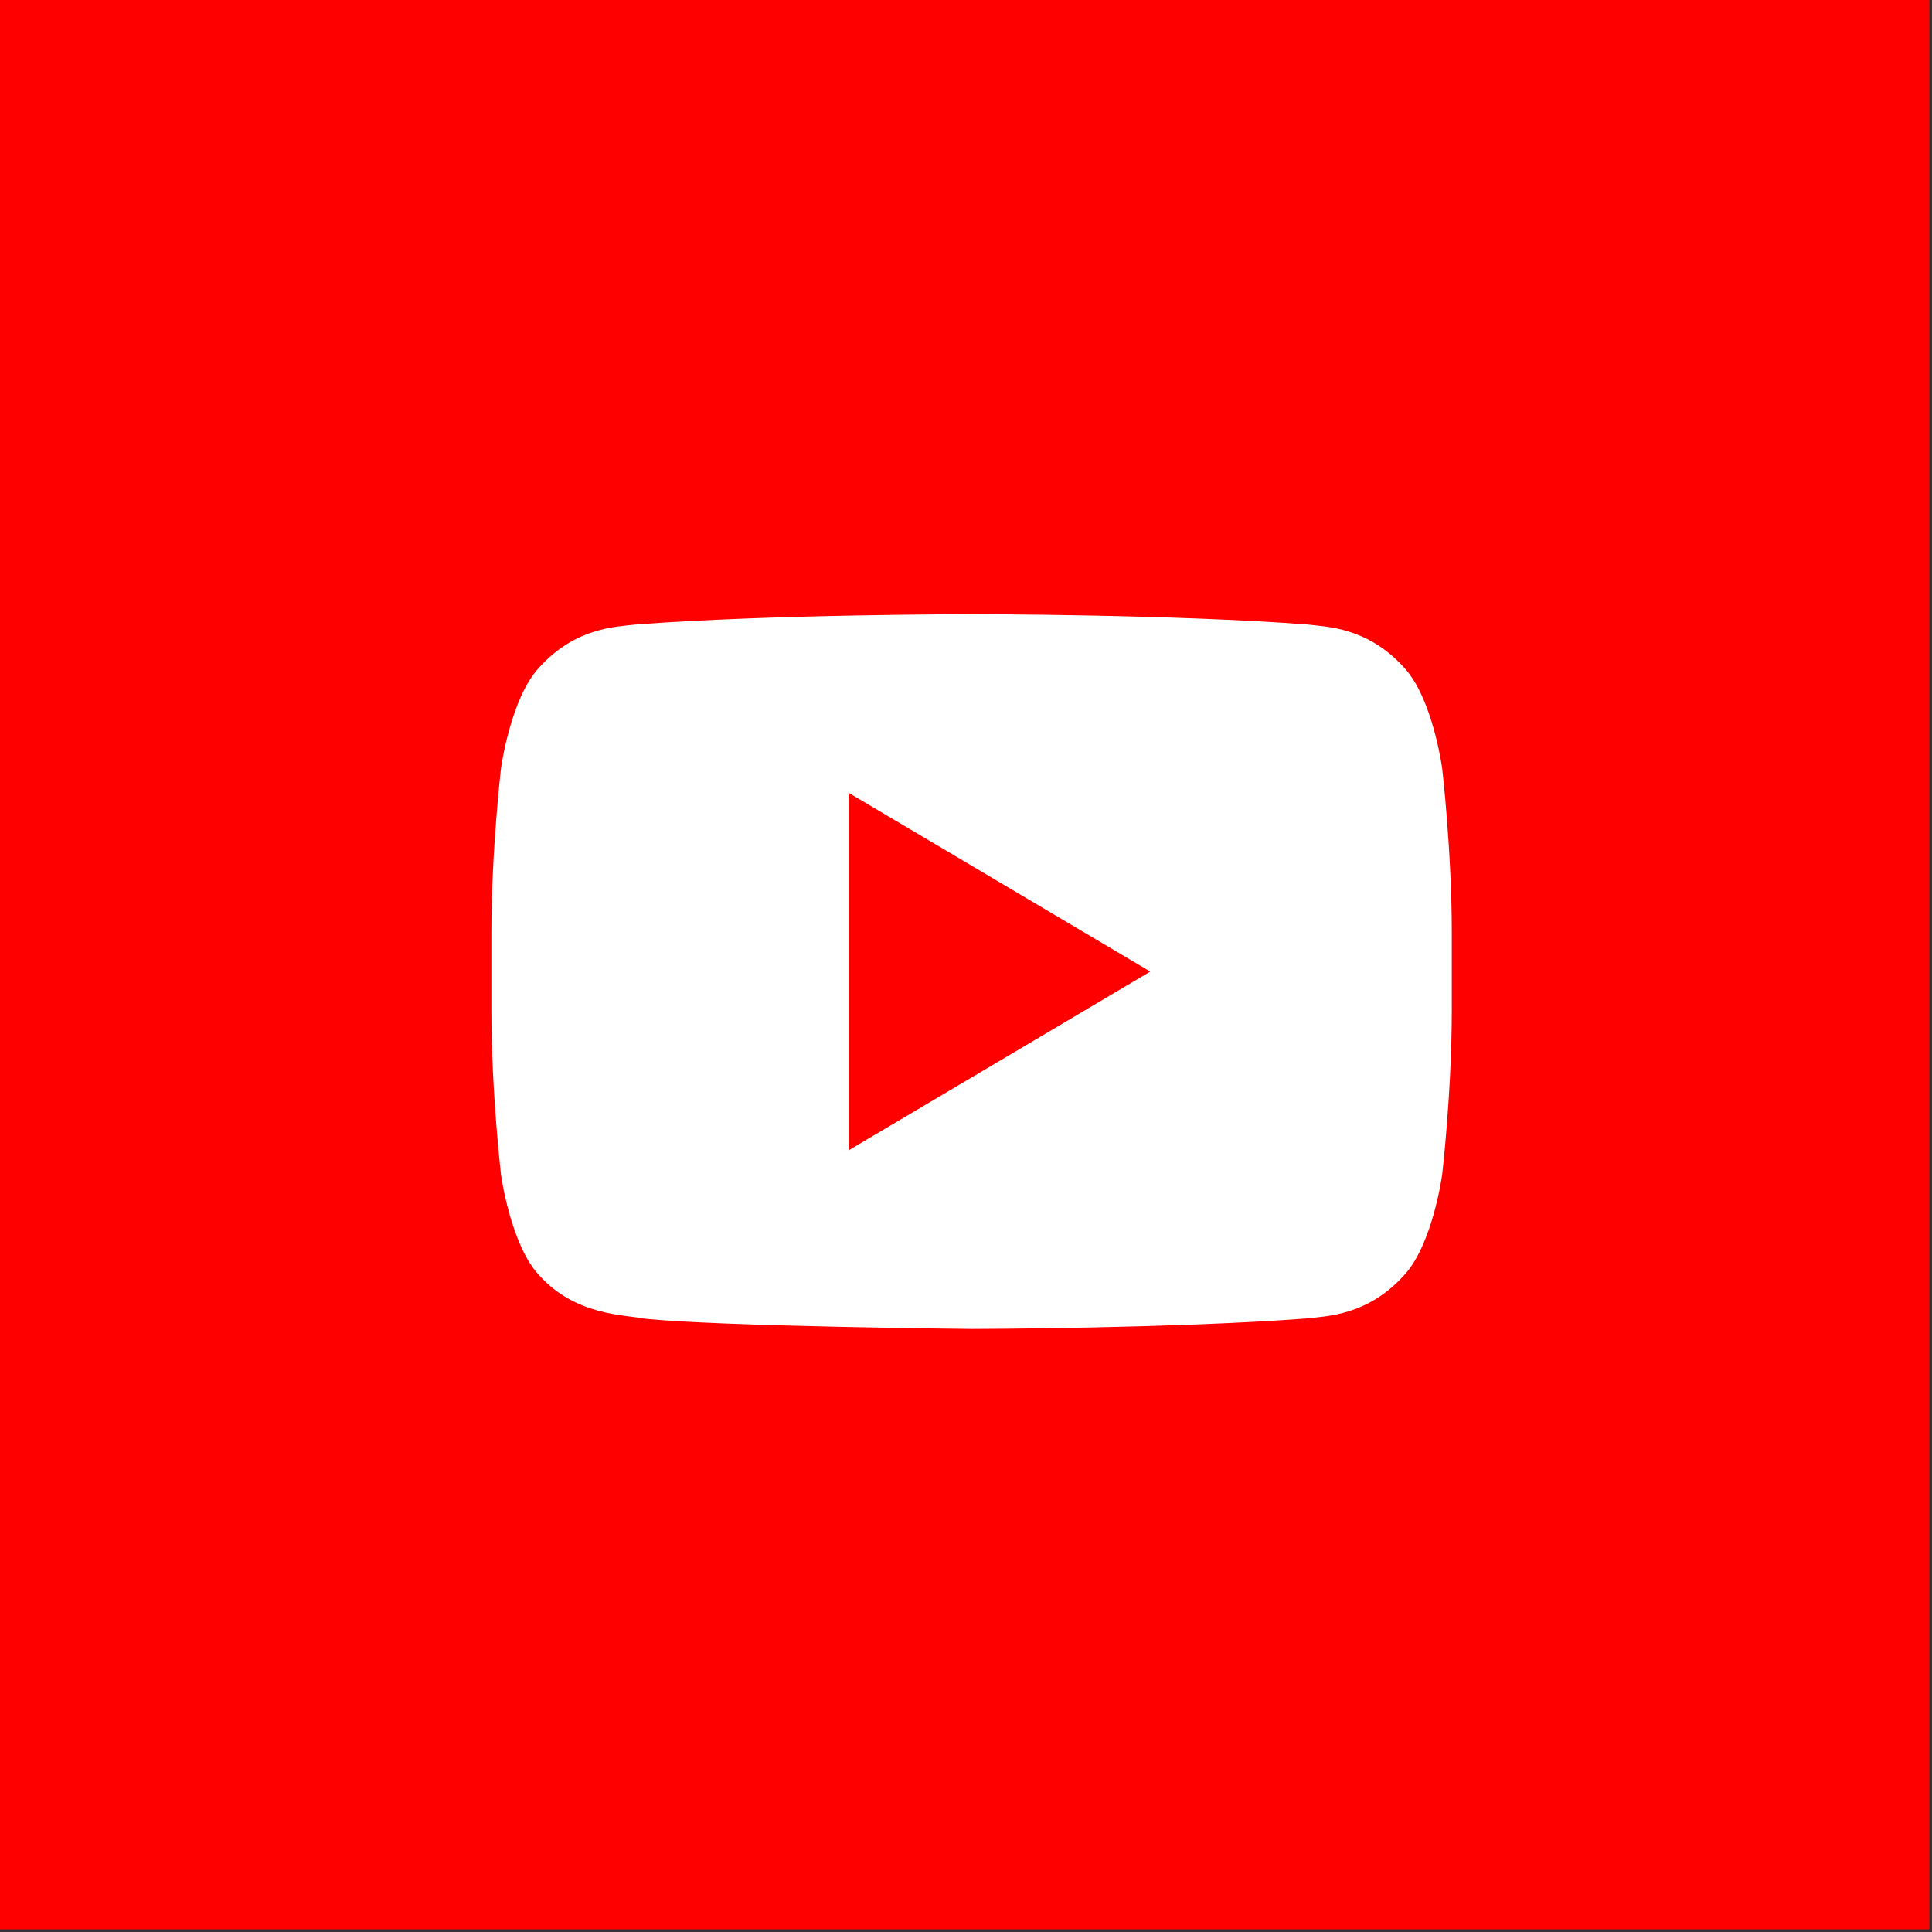<?xml version="1.0" encoding="UTF-8"?>
<svg width="173px" height="173px" viewBox="0 0 173 173" version="1.1" xmlns="http://www.w3.org/2000/svg" xmlns:xlink="http://www.w3.org/1999/xlink">
    <rect x="0" y="0" width="173" height="173" fill="#333333" stroke="none"/>
    <!-- Generator: Sketch 55.2 (78181) - https://sketchapp.com -->
    <title>facebook</title>
    <desc>Created with Sketch.</desc>
    <g id="Page-1" stroke="none" stroke-width="1" fill="none" fill-rule="evenodd">
        <g id="facebook" fill-rule="nonzero">
            <rect id="Rectangle" fill="#FF0000" x="0" y="0" width="172.76" height="172.76"></rect>
            <g id="youtube-alt" transform="translate(44, 55)">
                <path d="M85.14,13.811 C85.14,13.811 84.301,7.536 81.723,4.773 C78.451,1.152 74.787,1.131 73.107,0.925 C61.071,0 43.019,0 43.019,0 L42.978,0 C42.978,0 24.926,0 12.893,0.925 C11.213,1.131 7.552,1.152 4.277,4.773 C1.702,7.536 0.86,13.811 0.86,13.811 C0.86,13.811 0,21.173 0,28.536 L0,35.437 C0,42.805 0.86,50.165 0.86,50.165 C0.86,50.165 1.699,56.437 4.277,59.195 C7.552,62.816 11.845,62.707 13.759,63.085 C20.638,63.784 43,64 43,64 C43,64 61.071,63.968 73.107,63.053 C74.787,62.84 78.451,62.819 81.723,59.197 C84.298,56.44 85.14,50.168 85.14,50.168 C85.14,50.168 86,42.805 86,35.44 L86,28.539 C86,21.173 85.14,13.811 85.14,13.811 Z" id="Path" fill="#FFFFFF"></path>
                <polygon id="Path" fill="#FF0000" points="32 16 32 48 59 32"></polygon>
            </g>
        </g>
    </g>
</svg>